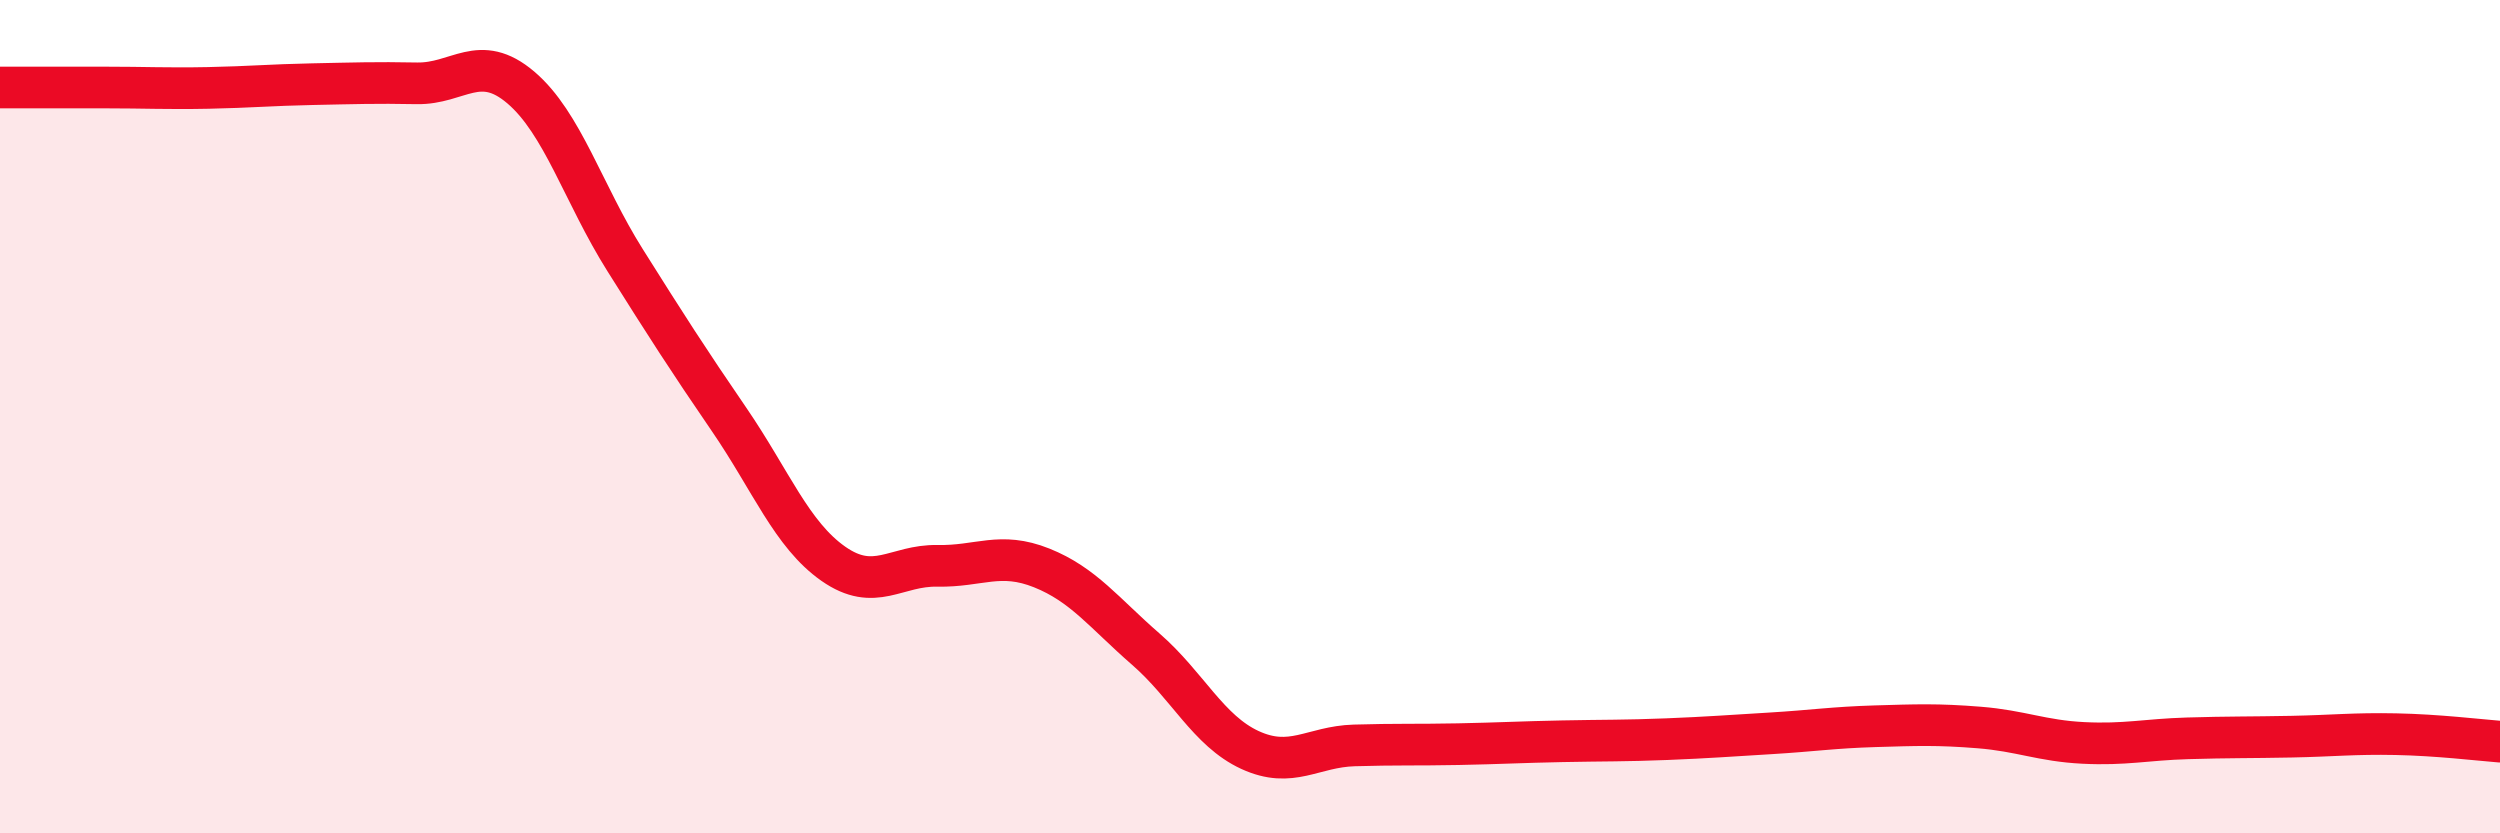 
    <svg width="60" height="20" viewBox="0 0 60 20" xmlns="http://www.w3.org/2000/svg">
      <path
        d="M 0,2.1 C 0.5,2.1 1.5,2.1 2.5,2.1 C 3.5,2.1 4,2.13 5,2.11 C 6,2.09 6.5,2.04 7.5,2.02 C 8.5,2 9,1.98 10,2 C 11,2.02 11.5,1.25 12.5,2.1 C 13.5,2.95 14,4.65 15,6.24 C 16,7.83 16.5,8.61 17.5,10.07 C 18.5,11.53 19,12.83 20,13.53 C 21,14.23 21.5,13.56 22.5,13.58 C 23.5,13.6 24,13.23 25,13.63 C 26,14.03 26.5,14.71 27.5,15.58 C 28.5,16.45 29,17.54 30,18 C 31,18.46 31.5,17.92 32.5,17.89 C 33.5,17.86 34,17.88 35,17.86 C 36,17.84 36.5,17.81 37.5,17.79 C 38.5,17.77 39,17.78 40,17.74 C 41,17.7 41.5,17.66 42.5,17.6 C 43.5,17.54 44,17.46 45,17.43 C 46,17.4 46.5,17.38 47.5,17.46 C 48.5,17.54 49,17.78 50,17.83 C 51,17.88 51.5,17.75 52.5,17.72 C 53.5,17.69 54,17.7 55,17.68 C 56,17.66 56.5,17.6 57.5,17.62 C 58.5,17.64 59.5,17.76 60,17.8L60 20L0 20Z"
        fill="#EB0A25"
        opacity="0.1"
        stroke-linecap="round"
        stroke-linejoin="round"
      />
      <path
        d="M 0,2.1 C 0.5,2.1 1.5,2.1 2.5,2.1 C 3.5,2.1 4,2.13 5,2.11 C 6,2.09 6.5,2.04 7.5,2.02 C 8.5,2 9,1.98 10,2 C 11,2.02 11.5,1.25 12.5,2.1 C 13.5,2.95 14,4.65 15,6.24 C 16,7.83 16.5,8.61 17.5,10.07 C 18.5,11.53 19,12.83 20,13.53 C 21,14.23 21.5,13.56 22.5,13.58 C 23.5,13.6 24,13.23 25,13.63 C 26,14.03 26.5,14.71 27.5,15.58 C 28.5,16.45 29,17.54 30,18 C 31,18.46 31.5,17.92 32.5,17.89 C 33.5,17.86 34,17.88 35,17.86 C 36,17.84 36.5,17.81 37.5,17.79 C 38.5,17.77 39,17.78 40,17.74 C 41,17.7 41.5,17.66 42.5,17.6 C 43.5,17.54 44,17.46 45,17.43 C 46,17.4 46.5,17.38 47.5,17.46 C 48.5,17.54 49,17.78 50,17.83 C 51,17.88 51.5,17.75 52.5,17.72 C 53.5,17.69 54,17.7 55,17.68 C 56,17.66 56.5,17.6 57.5,17.62 C 58.5,17.64 59.5,17.76 60,17.8"
        stroke="#EB0A25"
        stroke-width="1"
        fill="none"
        stroke-linecap="round"
        stroke-linejoin="round"
      />
    </svg>
  